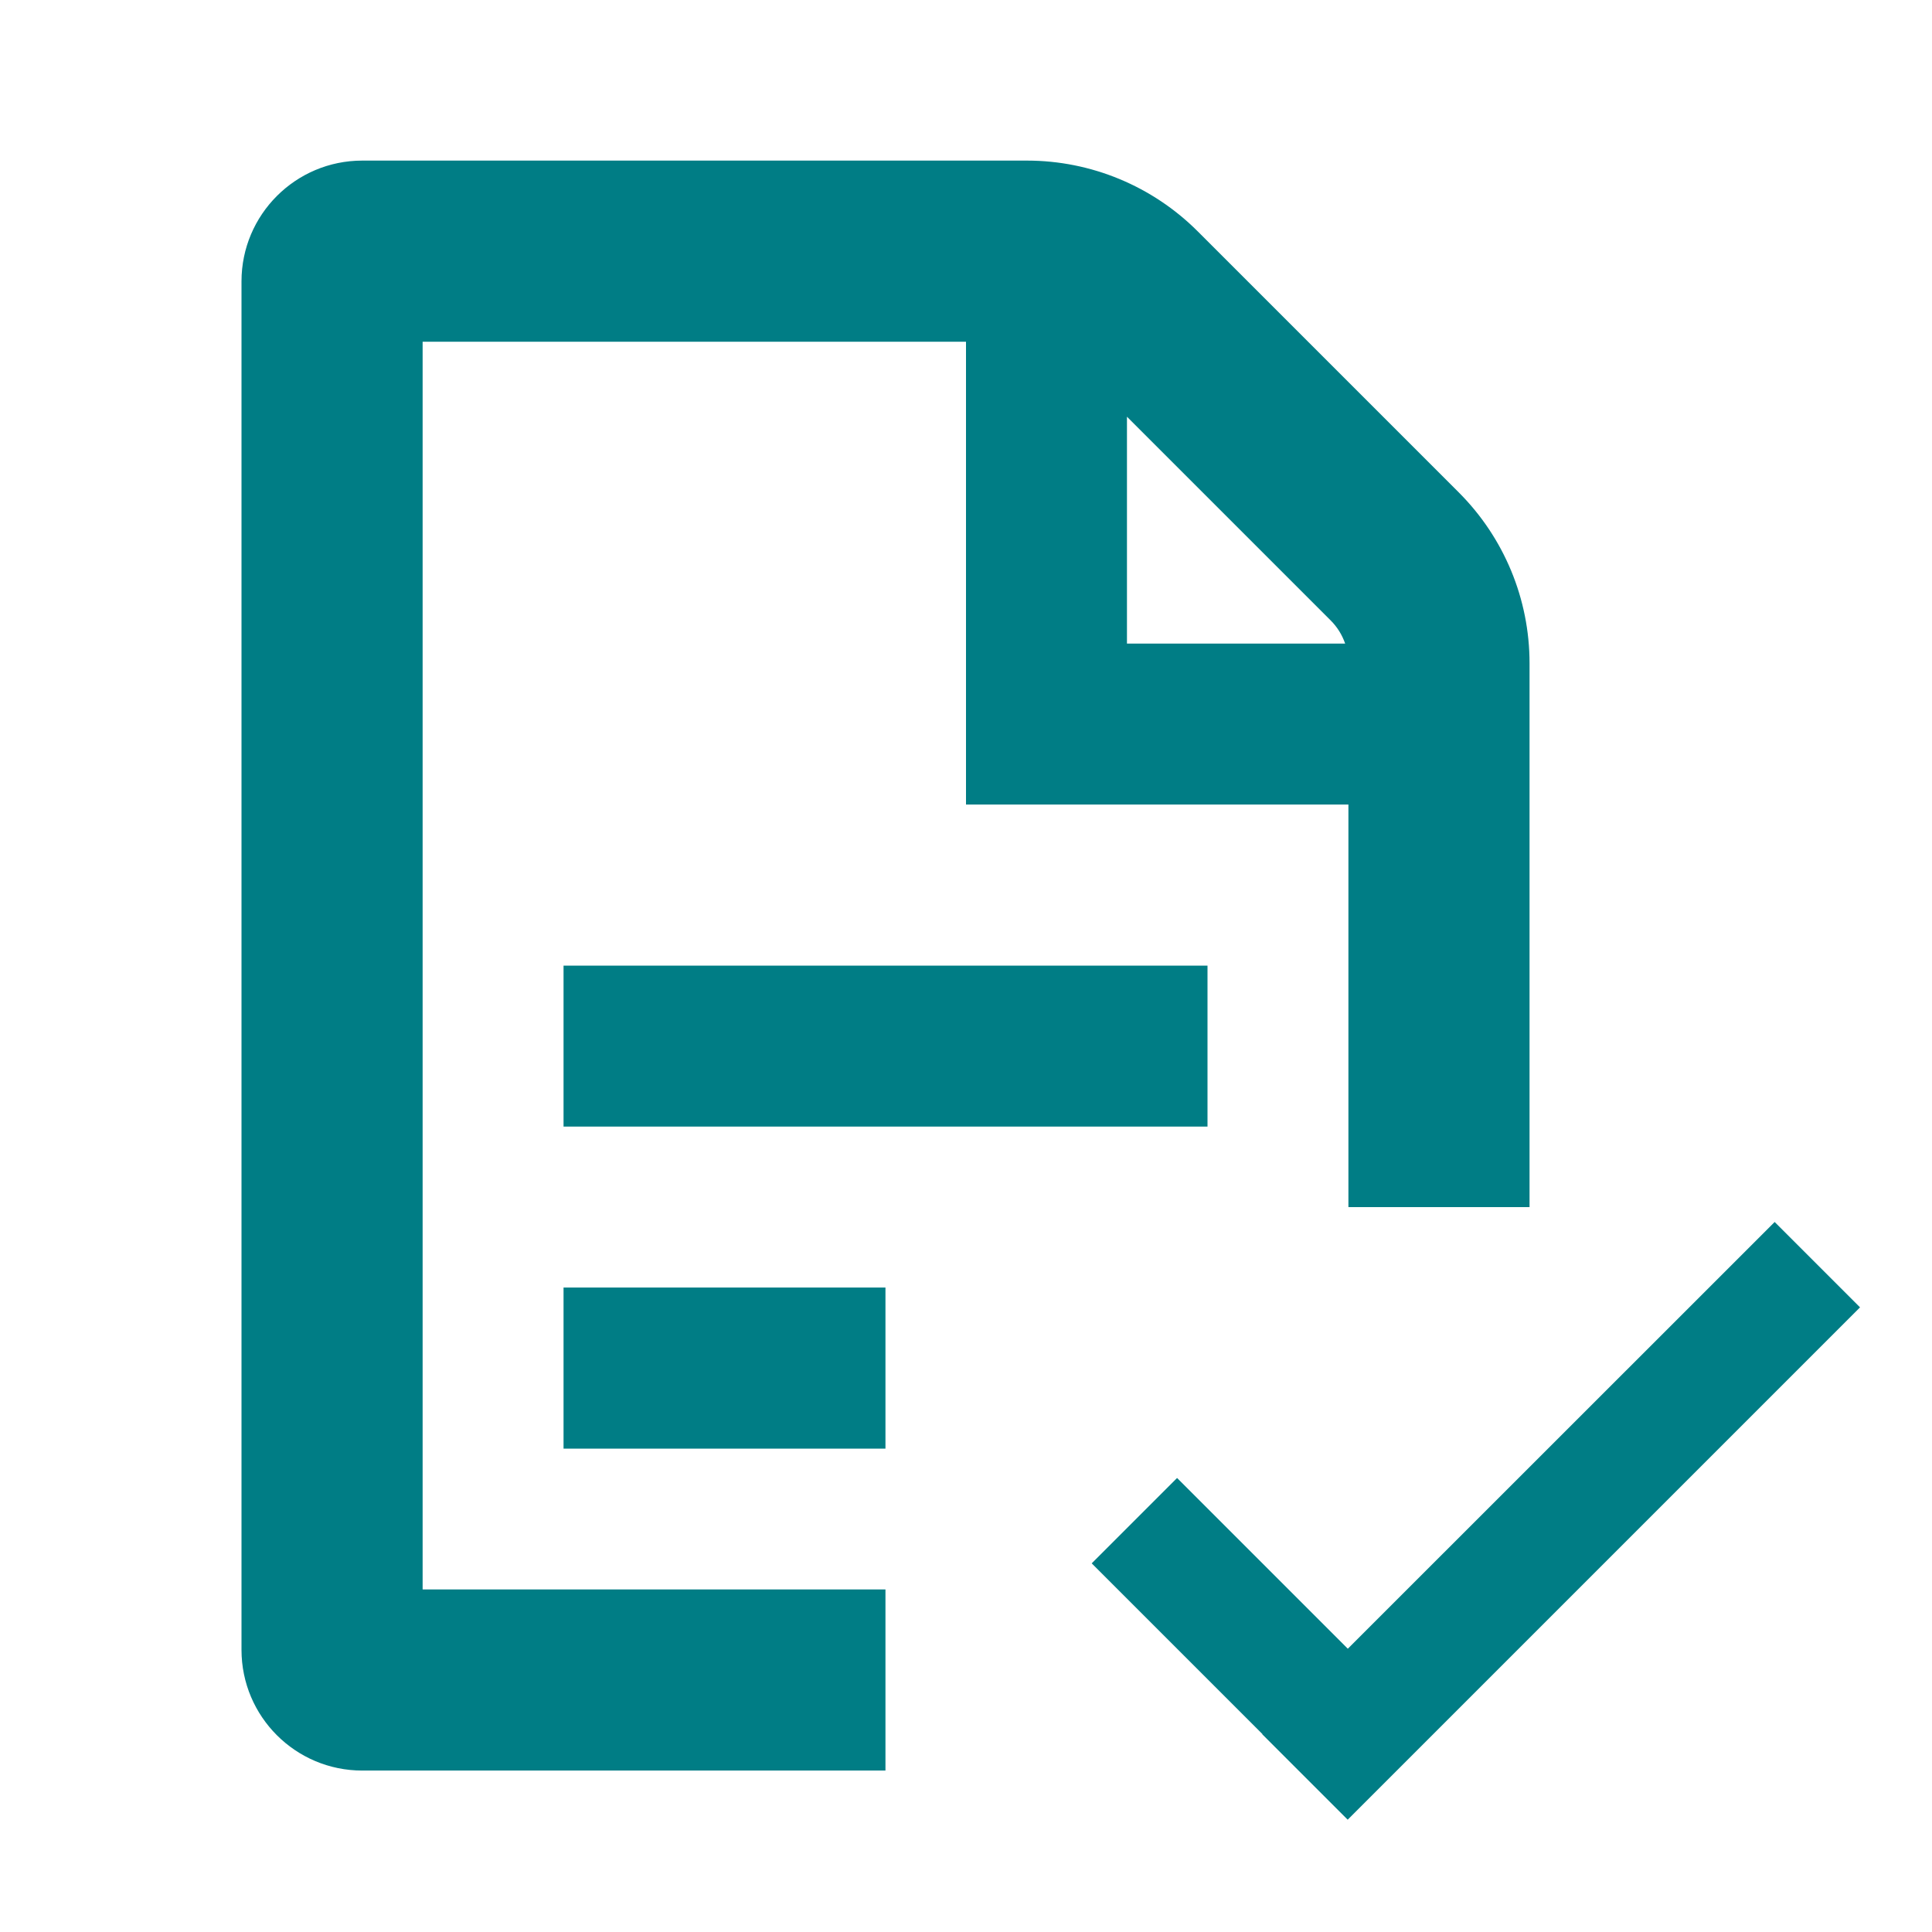 <svg width="16" height="16" viewBox="0 0 16 16" fill="none" xmlns="http://www.w3.org/2000/svg">
<path fill-rule="evenodd" clip-rule="evenodd" d="M11.167 6.663V9.997H12.667V5.492C12.667 4.961 12.456 4.453 12.081 4.078L9.919 1.916C9.544 1.541 9.035 1.33 8.505 1.33H3C2.448 1.33 2 1.778 2 2.33V13.663C2 14.216 2.448 14.663 3 14.663H7.333V13.163H3.5V2.83H8V5.33V5.997V6.663L11.167 6.663ZM4.667 10.663H7.333V11.997H4.667V10.663ZM9.333 5.33L11.14 5.33C11.115 5.258 11.075 5.193 11.02 5.138L9.333 3.451V5.33ZM4.667 9.33V7.997L10 7.997V9.33H4.667ZM9.041 12.947L9.748 12.24L11.162 13.654L14.697 10.12L15.404 10.827L11.161 15.07L10.454 14.363L10.455 14.361L9.041 12.947Z" fill="#007D85"/>
</svg>
